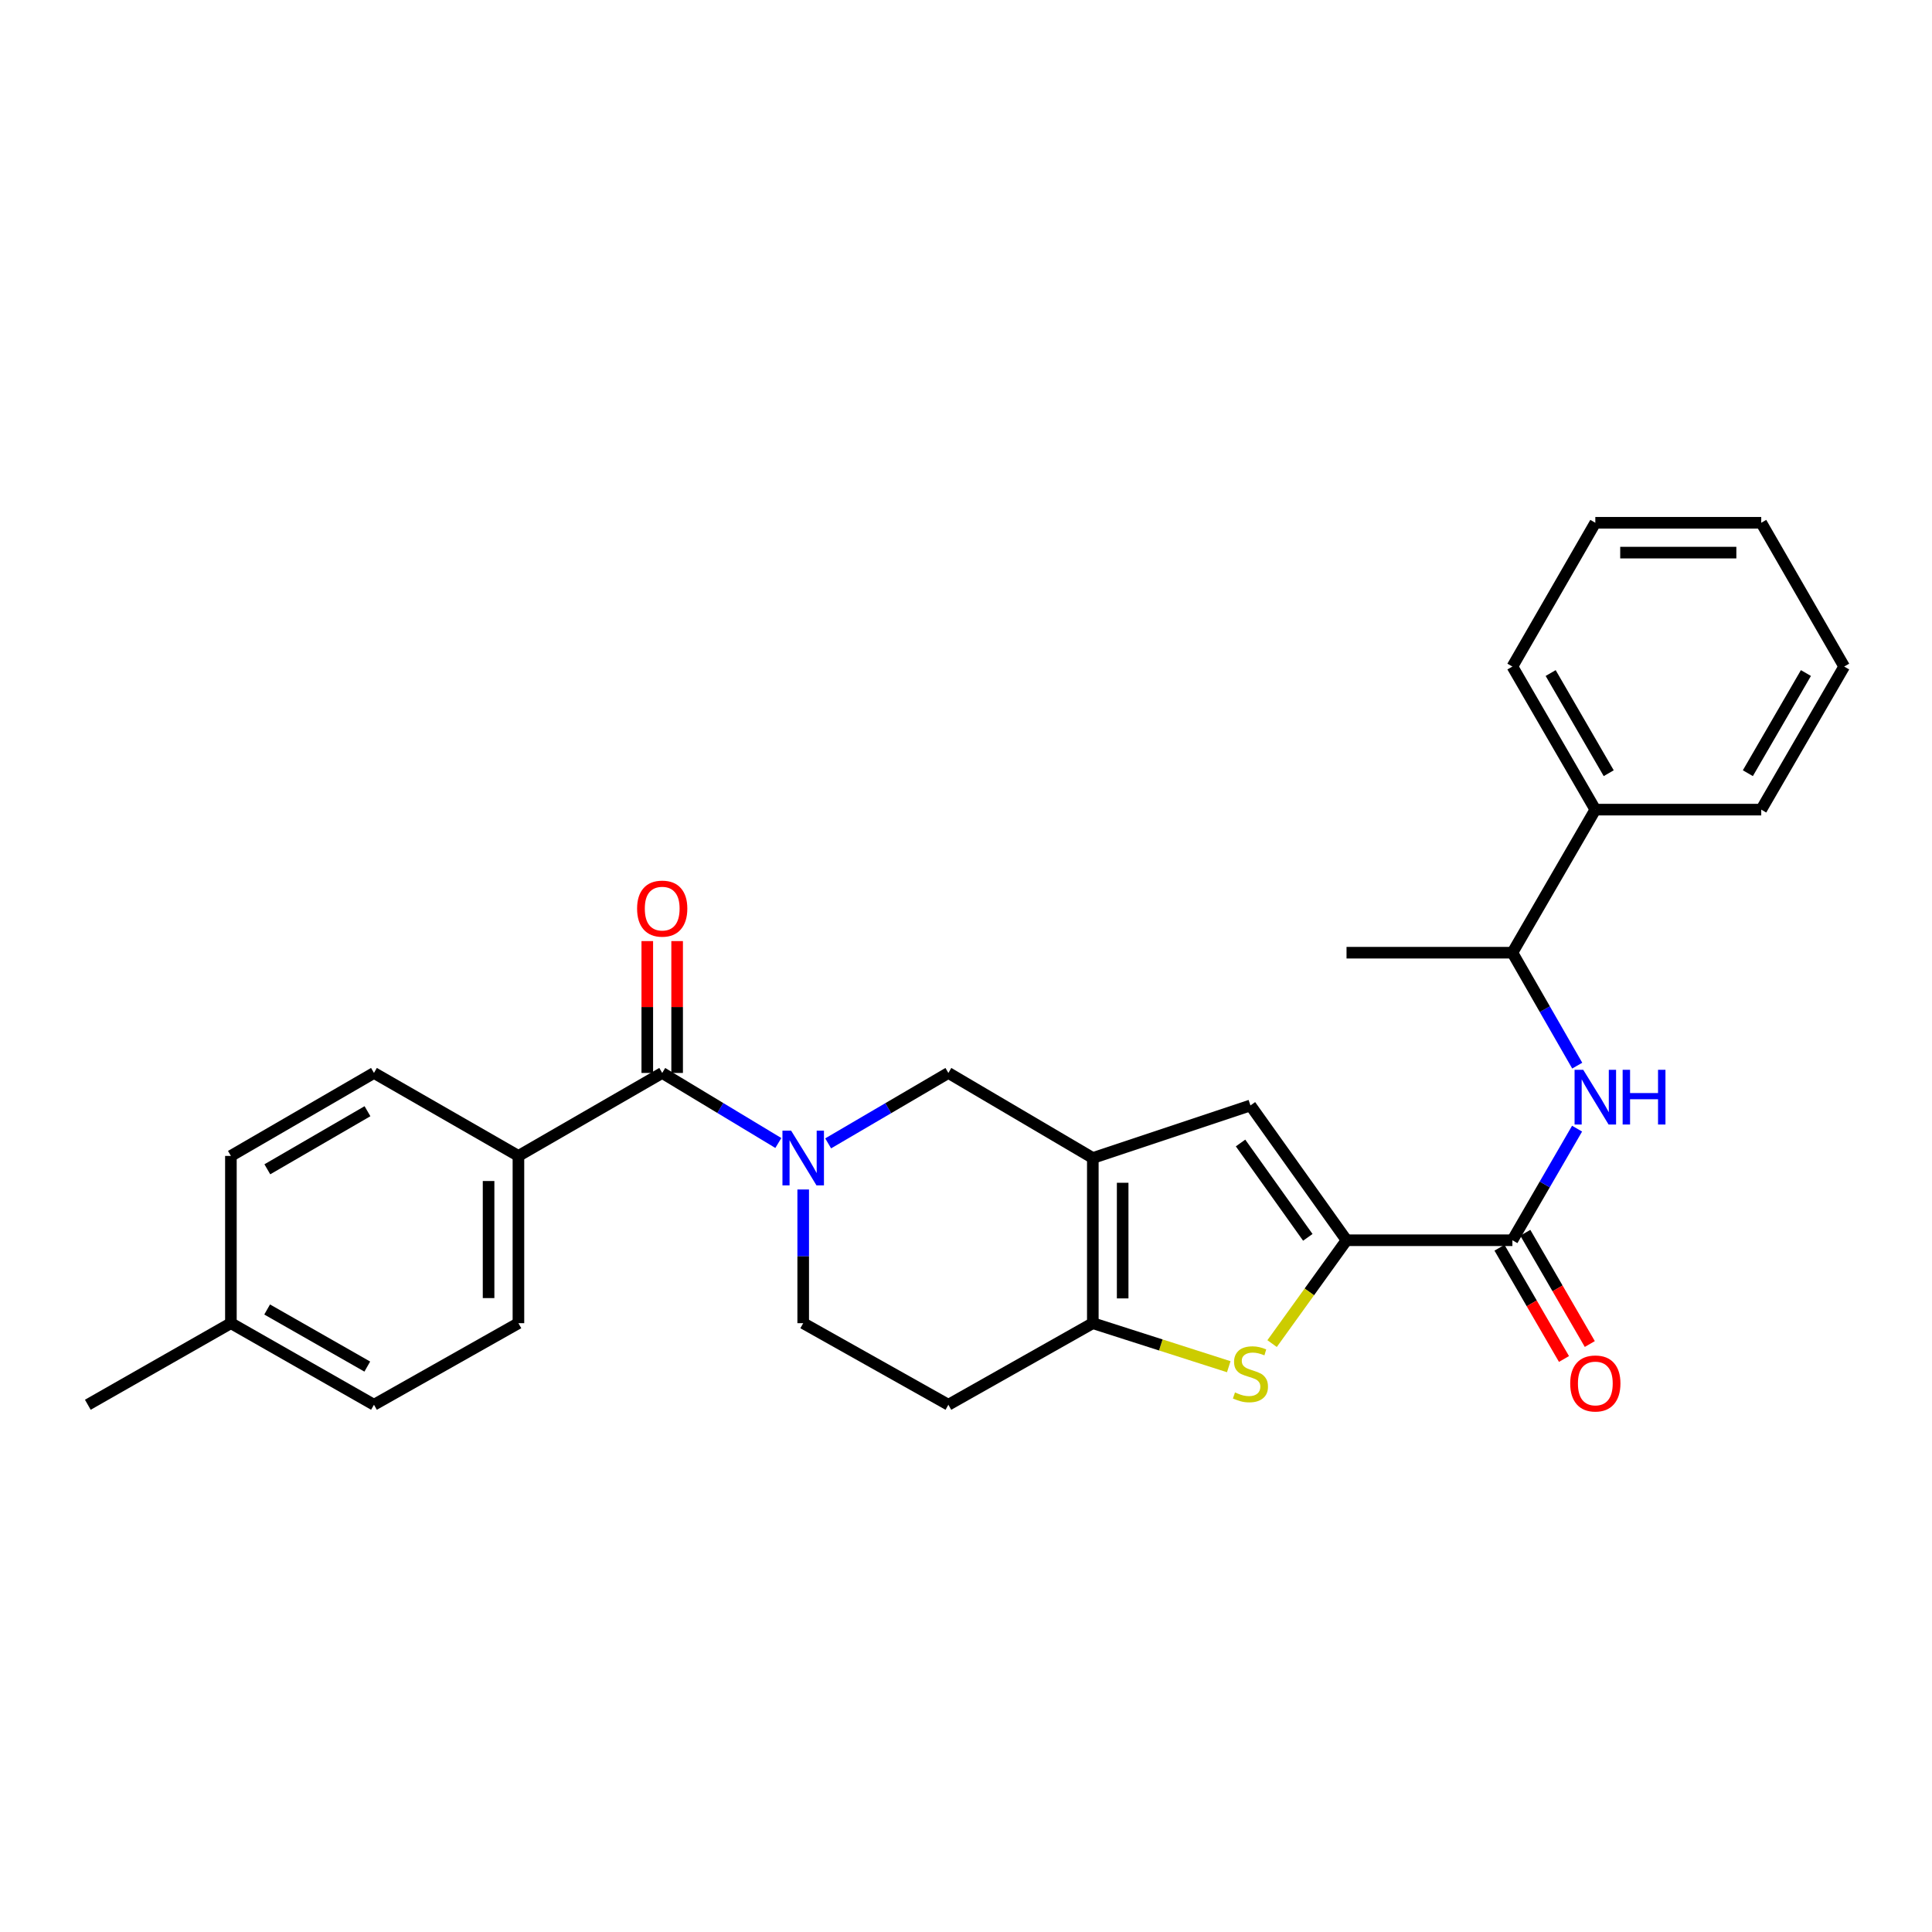 <?xml version='1.0' encoding='iso-8859-1'?>
<svg version='1.1' baseProfile='full'
              xmlns='http://www.w3.org/2000/svg'
                      xmlns:rdkit='http://www.rdkit.org/xml'
                      xmlns:xlink='http://www.w3.org/1999/xlink'
                  xml:space='preserve'
width='1000px' height='1000px' viewBox='0 0 1000 1000'>
<!-- END OF HEADER -->
<rect style='opacity:1.0;fill:#FFFFFF;stroke:none' width='1000' height='1000' x='0' y='0'> </rect>
<path class='bond-3' d='M 565.64,599.377 L 565.64,684.877' style='fill:none;fill-rule:evenodd;stroke:#000000;stroke-width:6px;stroke-linecap:butt;stroke-linejoin:miter;stroke-opacity:1' />
<path class='bond-3' d='M 581.089,612.202 L 581.089,672.052' style='fill:none;fill-rule:evenodd;stroke:#000000;stroke-width:6px;stroke-linecap:butt;stroke-linejoin:miter;stroke-opacity:1' />
<path class='bond-4' d='M 565.64,599.377 L 647.227,572.178' style='fill:none;fill-rule:evenodd;stroke:#000000;stroke-width:6px;stroke-linecap:butt;stroke-linejoin:miter;stroke-opacity:1' />
<path class='bond-7' d='M 565.64,599.377 L 490.877,555.356' style='fill:none;fill-rule:evenodd;stroke:#000000;stroke-width:6px;stroke-linecap:butt;stroke-linejoin:miter;stroke-opacity:1' />
<path class='bond-0' d='M 696.963,641.947 L 647.227,572.178' style='fill:none;fill-rule:evenodd;stroke:#000000;stroke-width:6px;stroke-linecap:butt;stroke-linejoin:miter;stroke-opacity:1' />
<path class='bond-0' d='M 676.923,640.449 L 642.108,591.611' style='fill:none;fill-rule:evenodd;stroke:#000000;stroke-width:6px;stroke-linecap:butt;stroke-linejoin:miter;stroke-opacity:1' />
<path class='bond-5' d='M 696.963,641.947 L 782.815,641.947' style='fill:none;fill-rule:evenodd;stroke:#000000;stroke-width:6px;stroke-linecap:butt;stroke-linejoin:miter;stroke-opacity:1' />
<path class='bond-28' d='M 696.963,641.947 L 677.699,668.694' style='fill:none;fill-rule:evenodd;stroke:#000000;stroke-width:6px;stroke-linecap:butt;stroke-linejoin:miter;stroke-opacity:1' />
<path class='bond-28' d='M 677.699,668.694 L 658.434,695.442' style='fill:none;fill-rule:evenodd;stroke:#CCCC00;stroke-width:6px;stroke-linecap:butt;stroke-linejoin:miter;stroke-opacity:1' />
<path class='bond-1' d='M 428.653,591.809 L 459.765,573.583' style='fill:none;fill-rule:evenodd;stroke:#0000FF;stroke-width:6px;stroke-linecap:butt;stroke-linejoin:miter;stroke-opacity:1' />
<path class='bond-1' d='M 459.765,573.583 L 490.877,555.356' style='fill:none;fill-rule:evenodd;stroke:#000000;stroke-width:6px;stroke-linecap:butt;stroke-linejoin:miter;stroke-opacity:1' />
<path class='bond-6' d='M 402.865,591.613 L 372.811,573.485' style='fill:none;fill-rule:evenodd;stroke:#0000FF;stroke-width:6px;stroke-linecap:butt;stroke-linejoin:miter;stroke-opacity:1' />
<path class='bond-6' d='M 372.811,573.485 L 342.757,555.356' style='fill:none;fill-rule:evenodd;stroke:#000000;stroke-width:6px;stroke-linecap:butt;stroke-linejoin:miter;stroke-opacity:1' />
<path class='bond-10' d='M 415.736,615.674 L 415.736,650.276' style='fill:none;fill-rule:evenodd;stroke:#0000FF;stroke-width:6px;stroke-linecap:butt;stroke-linejoin:miter;stroke-opacity:1' />
<path class='bond-10' d='M 415.736,650.276 L 415.736,684.877' style='fill:none;fill-rule:evenodd;stroke:#000000;stroke-width:6px;stroke-linecap:butt;stroke-linejoin:miter;stroke-opacity:1' />
<path class='bond-2' d='M 636.005,707.409 L 600.823,696.143' style='fill:none;fill-rule:evenodd;stroke:#CCCC00;stroke-width:6px;stroke-linecap:butt;stroke-linejoin:miter;stroke-opacity:1' />
<path class='bond-2' d='M 600.823,696.143 L 565.64,684.877' style='fill:none;fill-rule:evenodd;stroke:#000000;stroke-width:6px;stroke-linecap:butt;stroke-linejoin:miter;stroke-opacity:1' />
<path class='bond-9' d='M 565.64,684.877 L 490.877,727.095' style='fill:none;fill-rule:evenodd;stroke:#000000;stroke-width:6px;stroke-linecap:butt;stroke-linejoin:miter;stroke-opacity:1' />
<path class='bond-8' d='M 782.815,641.947 L 799.553,613.067' style='fill:none;fill-rule:evenodd;stroke:#000000;stroke-width:6px;stroke-linecap:butt;stroke-linejoin:miter;stroke-opacity:1' />
<path class='bond-8' d='M 799.553,613.067 L 816.29,584.187' style='fill:none;fill-rule:evenodd;stroke:#0000FF;stroke-width:6px;stroke-linecap:butt;stroke-linejoin:miter;stroke-opacity:1' />
<path class='bond-14' d='M 776.132,645.82 L 792.823,674.616' style='fill:none;fill-rule:evenodd;stroke:#000000;stroke-width:6px;stroke-linecap:butt;stroke-linejoin:miter;stroke-opacity:1' />
<path class='bond-14' d='M 792.823,674.616 L 809.514,703.411' style='fill:none;fill-rule:evenodd;stroke:#FF0000;stroke-width:6px;stroke-linecap:butt;stroke-linejoin:miter;stroke-opacity:1' />
<path class='bond-14' d='M 789.498,638.073 L 806.189,666.869' style='fill:none;fill-rule:evenodd;stroke:#000000;stroke-width:6px;stroke-linecap:butt;stroke-linejoin:miter;stroke-opacity:1' />
<path class='bond-14' d='M 806.189,666.869 L 822.88,695.664' style='fill:none;fill-rule:evenodd;stroke:#FF0000;stroke-width:6px;stroke-linecap:butt;stroke-linejoin:miter;stroke-opacity:1' />
<path class='bond-11' d='M 342.757,555.356 L 268.337,598.304' style='fill:none;fill-rule:evenodd;stroke:#000000;stroke-width:6px;stroke-linecap:butt;stroke-linejoin:miter;stroke-opacity:1' />
<path class='bond-13' d='M 350.482,555.356 L 350.482,521.231' style='fill:none;fill-rule:evenodd;stroke:#000000;stroke-width:6px;stroke-linecap:butt;stroke-linejoin:miter;stroke-opacity:1' />
<path class='bond-13' d='M 350.482,521.231 L 350.482,487.105' style='fill:none;fill-rule:evenodd;stroke:#FF0000;stroke-width:6px;stroke-linecap:butt;stroke-linejoin:miter;stroke-opacity:1' />
<path class='bond-13' d='M 335.033,555.356 L 335.033,521.231' style='fill:none;fill-rule:evenodd;stroke:#000000;stroke-width:6px;stroke-linecap:butt;stroke-linejoin:miter;stroke-opacity:1' />
<path class='bond-13' d='M 335.033,521.231 L 335.033,487.105' style='fill:none;fill-rule:evenodd;stroke:#FF0000;stroke-width:6px;stroke-linecap:butt;stroke-linejoin:miter;stroke-opacity:1' />
<path class='bond-12' d='M 816.372,551.572 L 799.593,522.343' style='fill:none;fill-rule:evenodd;stroke:#0000FF;stroke-width:6px;stroke-linecap:butt;stroke-linejoin:miter;stroke-opacity:1' />
<path class='bond-12' d='M 799.593,522.343 L 782.815,493.115' style='fill:none;fill-rule:evenodd;stroke:#000000;stroke-width:6px;stroke-linecap:butt;stroke-linejoin:miter;stroke-opacity:1' />
<path class='bond-29' d='M 490.877,727.095 L 415.736,684.877' style='fill:none;fill-rule:evenodd;stroke:#000000;stroke-width:6px;stroke-linecap:butt;stroke-linejoin:miter;stroke-opacity:1' />
<path class='bond-16' d='M 268.337,598.304 L 268.337,684.877' style='fill:none;fill-rule:evenodd;stroke:#000000;stroke-width:6px;stroke-linecap:butt;stroke-linejoin:miter;stroke-opacity:1' />
<path class='bond-16' d='M 252.888,611.29 L 252.888,671.891' style='fill:none;fill-rule:evenodd;stroke:#000000;stroke-width:6px;stroke-linecap:butt;stroke-linejoin:miter;stroke-opacity:1' />
<path class='bond-17' d='M 268.337,598.304 L 193.565,555.356' style='fill:none;fill-rule:evenodd;stroke:#000000;stroke-width:6px;stroke-linecap:butt;stroke-linejoin:miter;stroke-opacity:1' />
<path class='bond-15' d='M 782.815,493.115 L 825.737,419.064' style='fill:none;fill-rule:evenodd;stroke:#000000;stroke-width:6px;stroke-linecap:butt;stroke-linejoin:miter;stroke-opacity:1' />
<path class='bond-21' d='M 782.815,493.115 L 696.963,493.115' style='fill:none;fill-rule:evenodd;stroke:#000000;stroke-width:6px;stroke-linecap:butt;stroke-linejoin:miter;stroke-opacity:1' />
<path class='bond-22' d='M 825.737,419.064 L 782.815,345.004' style='fill:none;fill-rule:evenodd;stroke:#000000;stroke-width:6px;stroke-linecap:butt;stroke-linejoin:miter;stroke-opacity:1' />
<path class='bond-22' d='M 832.665,400.208 L 802.62,348.367' style='fill:none;fill-rule:evenodd;stroke:#000000;stroke-width:6px;stroke-linecap:butt;stroke-linejoin:miter;stroke-opacity:1' />
<path class='bond-23' d='M 825.737,419.064 L 911.615,419.064' style='fill:none;fill-rule:evenodd;stroke:#000000;stroke-width:6px;stroke-linecap:butt;stroke-linejoin:miter;stroke-opacity:1' />
<path class='bond-19' d='M 268.337,684.877 L 193.565,727.095' style='fill:none;fill-rule:evenodd;stroke:#000000;stroke-width:6px;stroke-linecap:butt;stroke-linejoin:miter;stroke-opacity:1' />
<path class='bond-18' d='M 193.565,555.356 L 119.514,598.304' style='fill:none;fill-rule:evenodd;stroke:#000000;stroke-width:6px;stroke-linecap:butt;stroke-linejoin:miter;stroke-opacity:1' />
<path class='bond-18' d='M 190.208,575.162 L 138.372,605.226' style='fill:none;fill-rule:evenodd;stroke:#000000;stroke-width:6px;stroke-linecap:butt;stroke-linejoin:miter;stroke-opacity:1' />
<path class='bond-20' d='M 119.514,598.304 L 119.514,684.877' style='fill:none;fill-rule:evenodd;stroke:#000000;stroke-width:6px;stroke-linecap:butt;stroke-linejoin:miter;stroke-opacity:1' />
<path class='bond-30' d='M 193.565,727.095 L 119.514,684.877' style='fill:none;fill-rule:evenodd;stroke:#000000;stroke-width:6px;stroke-linecap:butt;stroke-linejoin:miter;stroke-opacity:1' />
<path class='bond-30' d='M 190.109,707.341 L 138.273,677.789' style='fill:none;fill-rule:evenodd;stroke:#000000;stroke-width:6px;stroke-linecap:butt;stroke-linejoin:miter;stroke-opacity:1' />
<path class='bond-24' d='M 119.514,684.877 L 45.455,727.095' style='fill:none;fill-rule:evenodd;stroke:#000000;stroke-width:6px;stroke-linecap:butt;stroke-linejoin:miter;stroke-opacity:1' />
<path class='bond-26' d='M 782.815,345.004 L 825.737,270.584' style='fill:none;fill-rule:evenodd;stroke:#000000;stroke-width:6px;stroke-linecap:butt;stroke-linejoin:miter;stroke-opacity:1' />
<path class='bond-25' d='M 911.615,419.064 L 954.545,345.004' style='fill:none;fill-rule:evenodd;stroke:#000000;stroke-width:6px;stroke-linecap:butt;stroke-linejoin:miter;stroke-opacity:1' />
<path class='bond-25' d='M 904.689,400.207 L 934.74,348.366' style='fill:none;fill-rule:evenodd;stroke:#000000;stroke-width:6px;stroke-linecap:butt;stroke-linejoin:miter;stroke-opacity:1' />
<path class='bond-27' d='M 954.545,345.004 L 911.615,270.584' style='fill:none;fill-rule:evenodd;stroke:#000000;stroke-width:6px;stroke-linecap:butt;stroke-linejoin:miter;stroke-opacity:1' />
<path class='bond-31' d='M 825.737,270.584 L 911.615,270.584' style='fill:none;fill-rule:evenodd;stroke:#000000;stroke-width:6px;stroke-linecap:butt;stroke-linejoin:miter;stroke-opacity:1' />
<path class='bond-31' d='M 838.619,286.033 L 898.733,286.033' style='fill:none;fill-rule:evenodd;stroke:#000000;stroke-width:6px;stroke-linecap:butt;stroke-linejoin:miter;stroke-opacity:1' />
<path  class='atom-2' d='M 409.476 585.217
L 418.756 600.217
Q 419.676 601.697, 421.156 604.377
Q 422.636 607.057, 422.716 607.217
L 422.716 585.217
L 426.476 585.217
L 426.476 613.537
L 422.596 613.537
L 412.636 597.137
Q 411.476 595.217, 410.236 593.017
Q 409.036 590.817, 408.676 590.137
L 408.676 613.537
L 404.996 613.537
L 404.996 585.217
L 409.476 585.217
' fill='#0000FF'/>
<path  class='atom-3' d='M 639.227 720.723
Q 639.547 720.843, 640.867 721.403
Q 642.187 721.963, 643.627 722.323
Q 645.107 722.643, 646.547 722.643
Q 649.227 722.643, 650.787 721.363
Q 652.347 720.043, 652.347 717.763
Q 652.347 716.203, 651.547 715.243
Q 650.787 714.283, 649.587 713.763
Q 648.387 713.243, 646.387 712.643
Q 643.867 711.883, 642.347 711.163
Q 640.867 710.443, 639.787 708.923
Q 638.747 707.403, 638.747 704.843
Q 638.747 701.283, 641.147 699.083
Q 643.587 696.883, 648.387 696.883
Q 651.667 696.883, 655.387 698.443
L 654.467 701.523
Q 651.067 700.123, 648.507 700.123
Q 645.747 700.123, 644.227 701.283
Q 642.707 702.403, 642.747 704.363
Q 642.747 705.883, 643.507 706.803
Q 644.307 707.723, 645.427 708.243
Q 646.587 708.763, 648.507 709.363
Q 651.067 710.163, 652.587 710.963
Q 654.107 711.763, 655.187 713.403
Q 656.307 715.003, 656.307 717.763
Q 656.307 721.683, 653.667 723.803
Q 651.067 725.883, 646.707 725.883
Q 644.187 725.883, 642.267 725.323
Q 640.387 724.803, 638.147 723.883
L 639.227 720.723
' fill='#CCCC00'/>
<path  class='atom-9' d='M 819.477 553.727
L 828.757 568.727
Q 829.677 570.207, 831.157 572.887
Q 832.637 575.567, 832.717 575.727
L 832.717 553.727
L 836.477 553.727
L 836.477 582.047
L 832.597 582.047
L 822.637 565.647
Q 821.477 563.727, 820.237 561.527
Q 819.037 559.327, 818.677 558.647
L 818.677 582.047
L 814.997 582.047
L 814.997 553.727
L 819.477 553.727
' fill='#0000FF'/>
<path  class='atom-9' d='M 839.877 553.727
L 843.717 553.727
L 843.717 565.767
L 858.197 565.767
L 858.197 553.727
L 862.037 553.727
L 862.037 582.047
L 858.197 582.047
L 858.197 568.967
L 843.717 568.967
L 843.717 582.047
L 839.877 582.047
L 839.877 553.727
' fill='#0000FF'/>
<path  class='atom-14' d='M 329.757 470.296
Q 329.757 463.496, 333.117 459.696
Q 336.477 455.896, 342.757 455.896
Q 349.037 455.896, 352.397 459.696
Q 355.757 463.496, 355.757 470.296
Q 355.757 477.176, 352.357 481.096
Q 348.957 484.976, 342.757 484.976
Q 336.517 484.976, 333.117 481.096
Q 329.757 477.216, 329.757 470.296
M 342.757 481.776
Q 347.077 481.776, 349.397 478.896
Q 351.757 475.976, 351.757 470.296
Q 351.757 464.736, 349.397 461.936
Q 347.077 459.096, 342.757 459.096
Q 338.437 459.096, 336.077 461.896
Q 333.757 464.696, 333.757 470.296
Q 333.757 476.016, 336.077 478.896
Q 338.437 481.776, 342.757 481.776
' fill='#FF0000'/>
<path  class='atom-15' d='M 812.737 716.078
Q 812.737 709.278, 816.097 705.478
Q 819.457 701.678, 825.737 701.678
Q 832.017 701.678, 835.377 705.478
Q 838.737 709.278, 838.737 716.078
Q 838.737 722.958, 835.337 726.878
Q 831.937 730.758, 825.737 730.758
Q 819.497 730.758, 816.097 726.878
Q 812.737 722.998, 812.737 716.078
M 825.737 727.558
Q 830.057 727.558, 832.377 724.678
Q 834.737 721.758, 834.737 716.078
Q 834.737 710.518, 832.377 707.718
Q 830.057 704.878, 825.737 704.878
Q 821.417 704.878, 819.057 707.678
Q 816.737 710.478, 816.737 716.078
Q 816.737 721.798, 819.057 724.678
Q 821.417 727.558, 825.737 727.558
' fill='#FF0000'/>
</svg>
